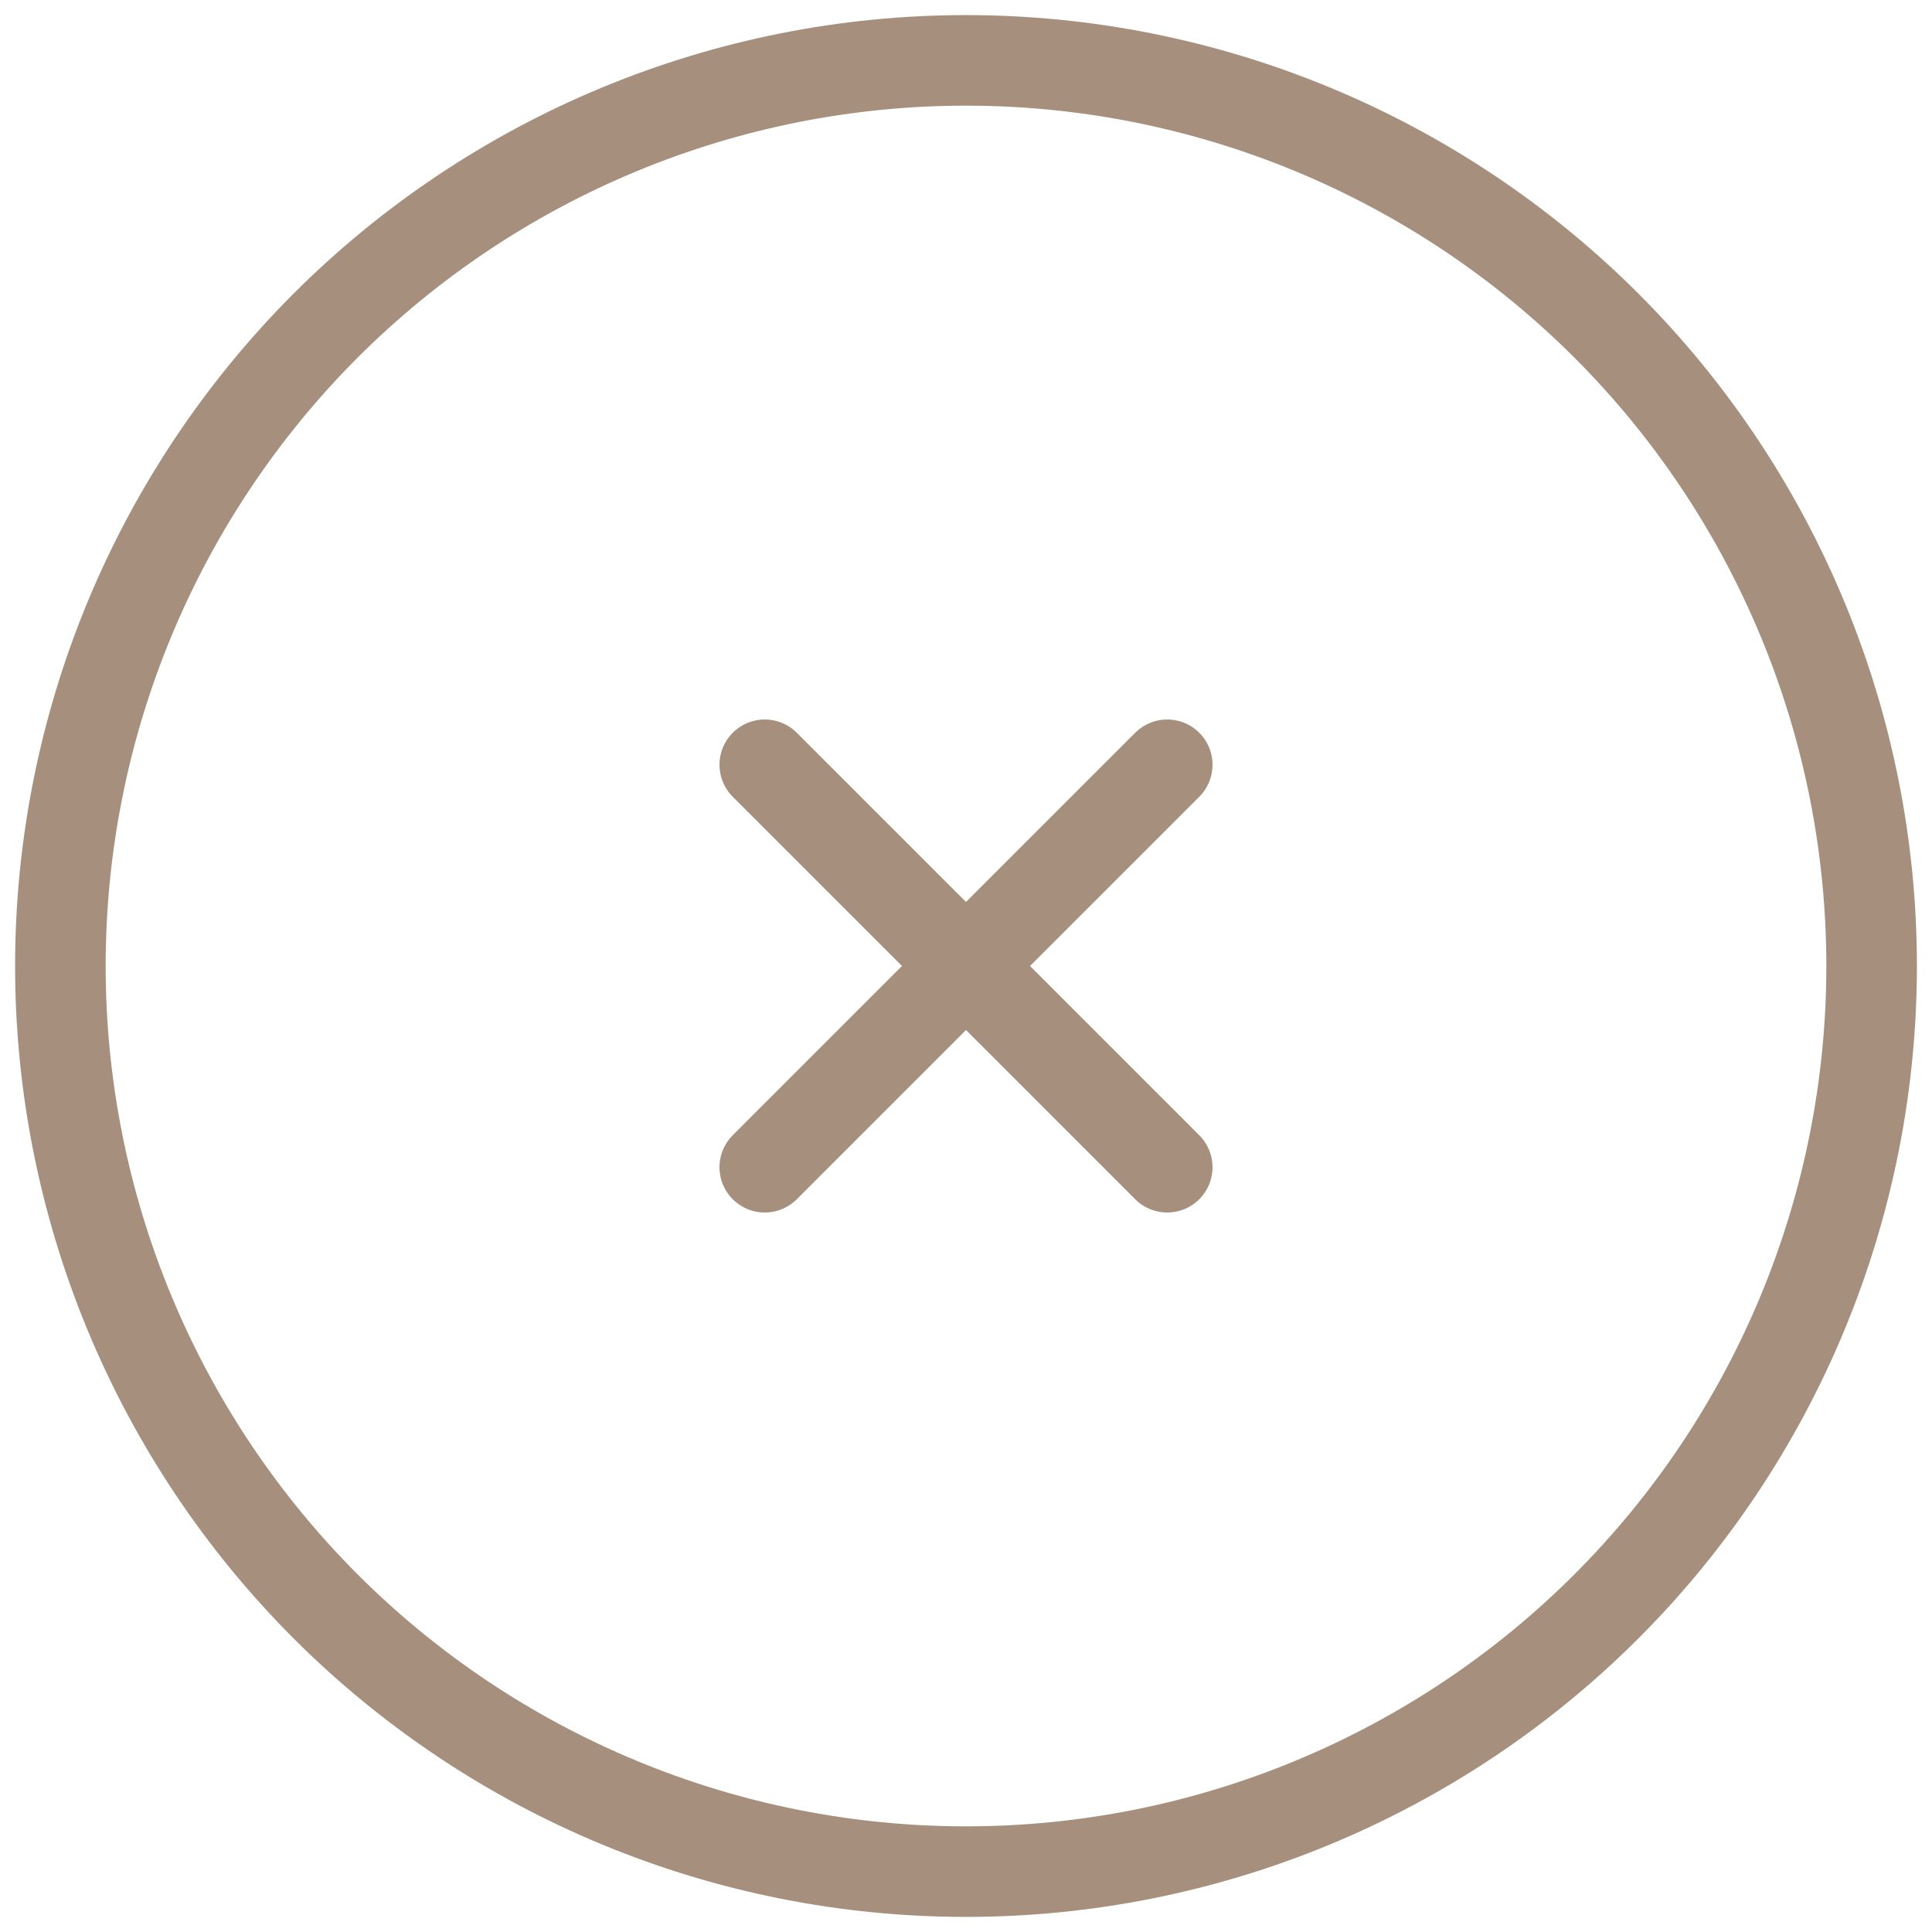 <svg width="32" height="32" viewBox="0 0 32 32" fill="none" xmlns="http://www.w3.org/2000/svg">
<g id="cerrar">
<path id="Vector" d="M1 16C1 17.97 1.388 19.92 2.142 21.74C2.896 23.56 4.001 25.214 5.393 26.607C6.786 28 8.44 29.104 10.26 29.858C12.08 30.612 14.03 31 16 31C17.97 31 19.92 30.612 21.74 29.858C23.56 29.104 25.214 28 26.607 26.607C28 25.214 29.104 23.56 29.858 21.74C30.612 19.92 31 17.97 31 16C31 14.03 30.612 12.08 29.858 10.26C29.104 8.44 28 6.786 26.607 5.393C25.214 4.001 23.56 2.896 21.74 2.142C19.92 1.388 17.97 1 16 1C14.03 1 12.08 1.388 10.26 2.142C8.44 2.896 6.786 4.001 5.393 5.393C4.001 6.786 2.896 8.44 2.142 10.26C1.388 12.08 1 14.03 1 16Z" stroke="#A6907D" stroke-width="1.5" stroke-linecap="round" stroke-linejoin="round"/>
<path id="Vector_2" d="M12.667 12.667L19.333 19.333M19.333 12.667L12.667 19.333" stroke="#A6907D" stroke-width="1.5" stroke-linecap="round" stroke-linejoin="round"/>
</g>
</svg>
